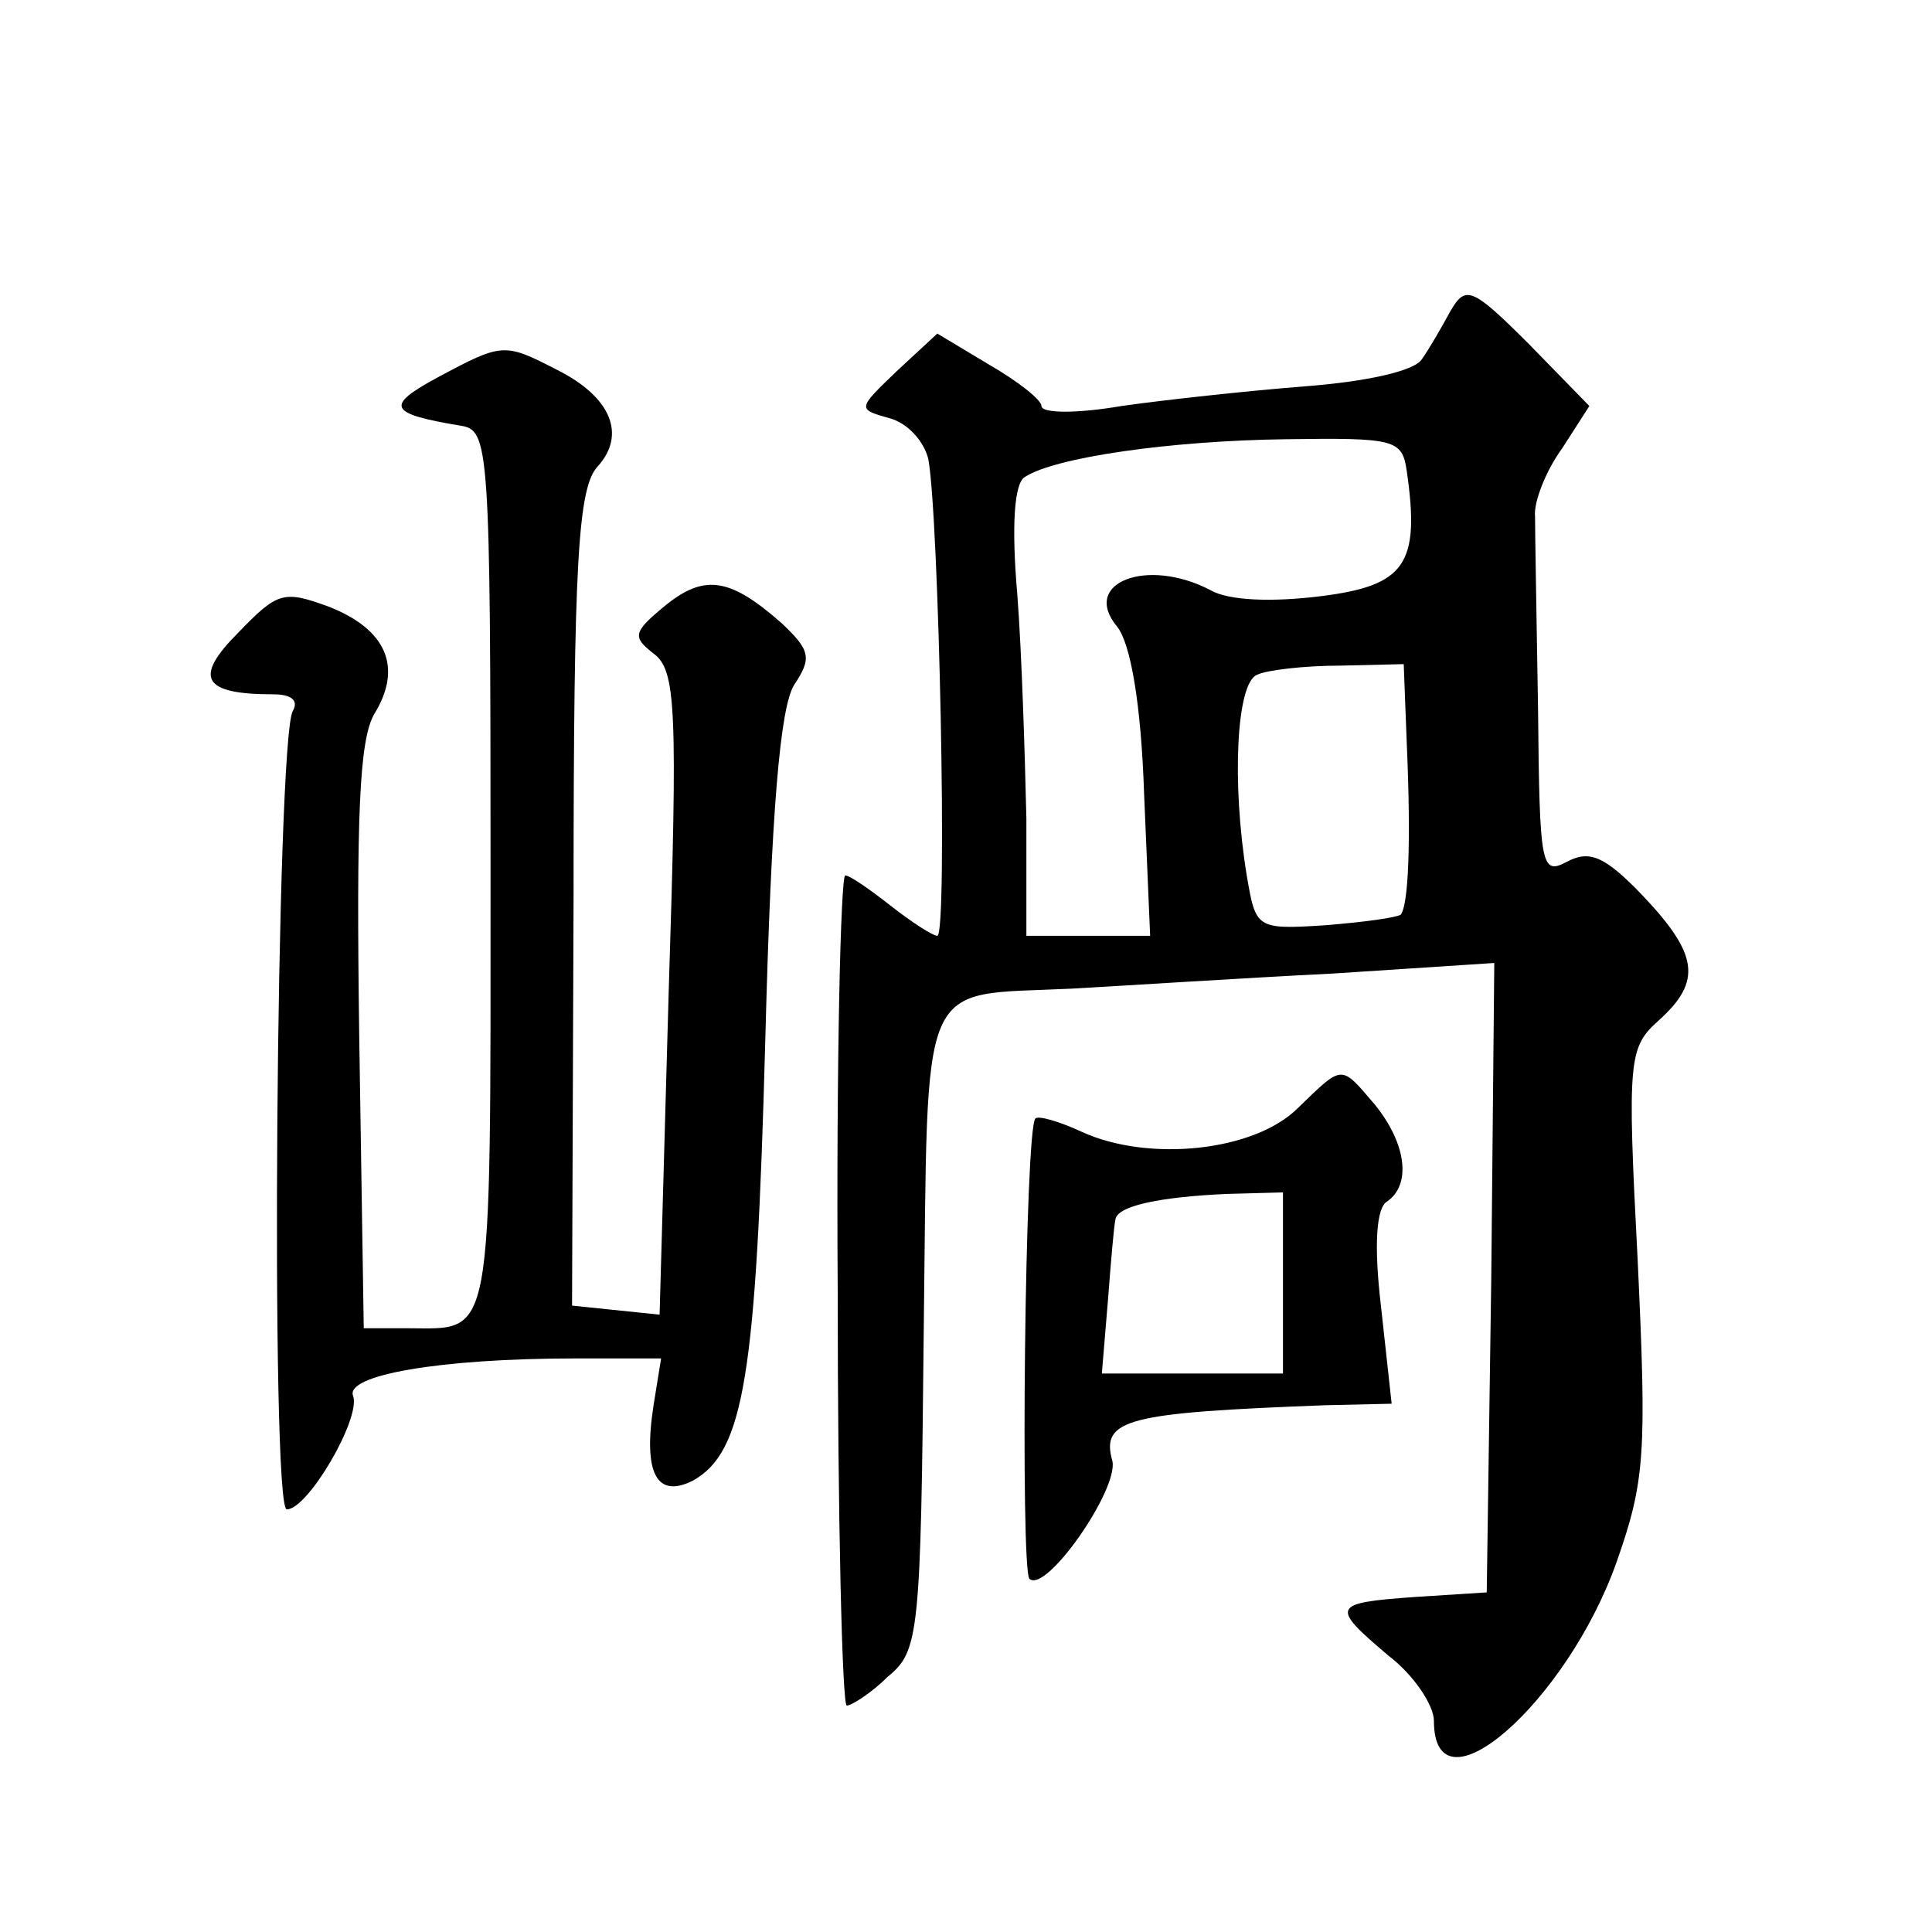 <?xml version="1.0" standalone="no"?>
<!DOCTYPE svg PUBLIC "-//W3C//DTD SVG 20010904//EN"
 "http://www.w3.org/TR/2001/REC-SVG-20010904/DTD/svg10.dtd">
<svg version="1.0" xmlns="http://www.w3.org/2000/svg"
 width="128pt" height="128pt" viewBox="0 0 128 128"
 preserveAspectRatio="xMidYMid meet">
<g transform="translate(0,128) scale(0.1,-0.1)"
fill="#0" stroke="none">
<path d="M961 1074 c-6 -11 -14 -25 -19 -32 -5 -8 -38 -15 -78 -18 -38 -3 -93 -9
-121 -13 -29 -5 -53 -5 -53 0 0 4 -15 16 -34 27 l-35 21 -27 -25 c-26 -25 -26 -25
-5 -31 12 -3 23 -15 26 -27 7 -36 13 -316 6 -316 -3 0 -17 9 -31 20 -14 11 -27
20 -30 20 -3 0 -6 -124 -5 -275 0 -151 3 -275 6 -275 3 0 16 8 27 19 21 17 22 28
24 229 3 240 -5 222 98 227 36 2 113 7 173 10 l107 7 -2 -209 -3 -208 -47 -3 c-56
-4 -57 -6 -18 -39 17 -13 30 -33 30 -43 0 -65 88 12 121 105 19 54 20 72 14 200
-7 134 -6 141 14 159 29 26 26 44 -11 83 -25 26 -35 30 -50 22 -17 -9 -18 -3 -19
101 -1 60 -2 118 -2 128 -1 9 7 30 18 45 l18 28 -40 41 c-38 38 -42 39 -52 22z
m-29 -106 c9 -62 -1 -76 -57 -83 -32 -4 -61 -3 -73 4 -42 22 -86 5 -62 -24 9 -11
16 -51 18 -111 l4 -94 -41 0 -41 0 0 78 c-1 42 -3 109 -6 148 -4 46 -2 74 5 78
20 13 96 24 173 25 72 1 77 0 80 -21z m0 -180 c3 -68 1 -108 -4 -114 -3 -2 -25
-5 -50 -7 -46 -3 -46 -2 -52 33 -10 61 -7 128 7 133 6 3 31 6 55 6 l42 1 2 -52z
M290 1030 c-35 -19 -33 -24 15 -32 19 -3 20 -11 20 -296 0 -316 2 -302 -55 -302
l-29 0 -3 193 c-2 146 0 197 10 214 19 31 8 56 -30 71 -30 11 -34 10 -60 -17 -30
-30 -24 -41 23 -41 12 0 17 -4 13 -11 -11 -19 -15 -529 -4 -529 14 0 49 60 44 75
-6 14 58 25 147 25 l57 0 -5 -31 c-7 -45 2 -62 26 -50 34 19 42 69 48 291 4 155
10 221 19 236 12 18 11 23 -8 41 -34 30 -51 33 -77 12 -22 -18 -22 -21 -8 -32 15
-11 16 -36 10 -225 l-6 -213 -29 3 -29 3 1 270 c0 224 3 272 16 286 19 21 9 46
-27 64 -35 18 -36 18 -79 -5z M860 546 c-29 -29 -99 -36 -143 -16 -15 7 -29 11
-31 9 -7 -6 -10 -298 -4 -305 11 -10 59 59 55 78 -8 28 10 32 141 37 l44 1 -7 64
c-5 42 -3 66 4 70 16 11 13 38 -8 64 -23 27 -21 27 -51 -2z m-10 -116 l0 -60 -60
0 -60 0 4 48 c2 26 4 50 5 54 1 9 29 15 74 17 l37 1 0 -60z"/>
</g>
</svg>
